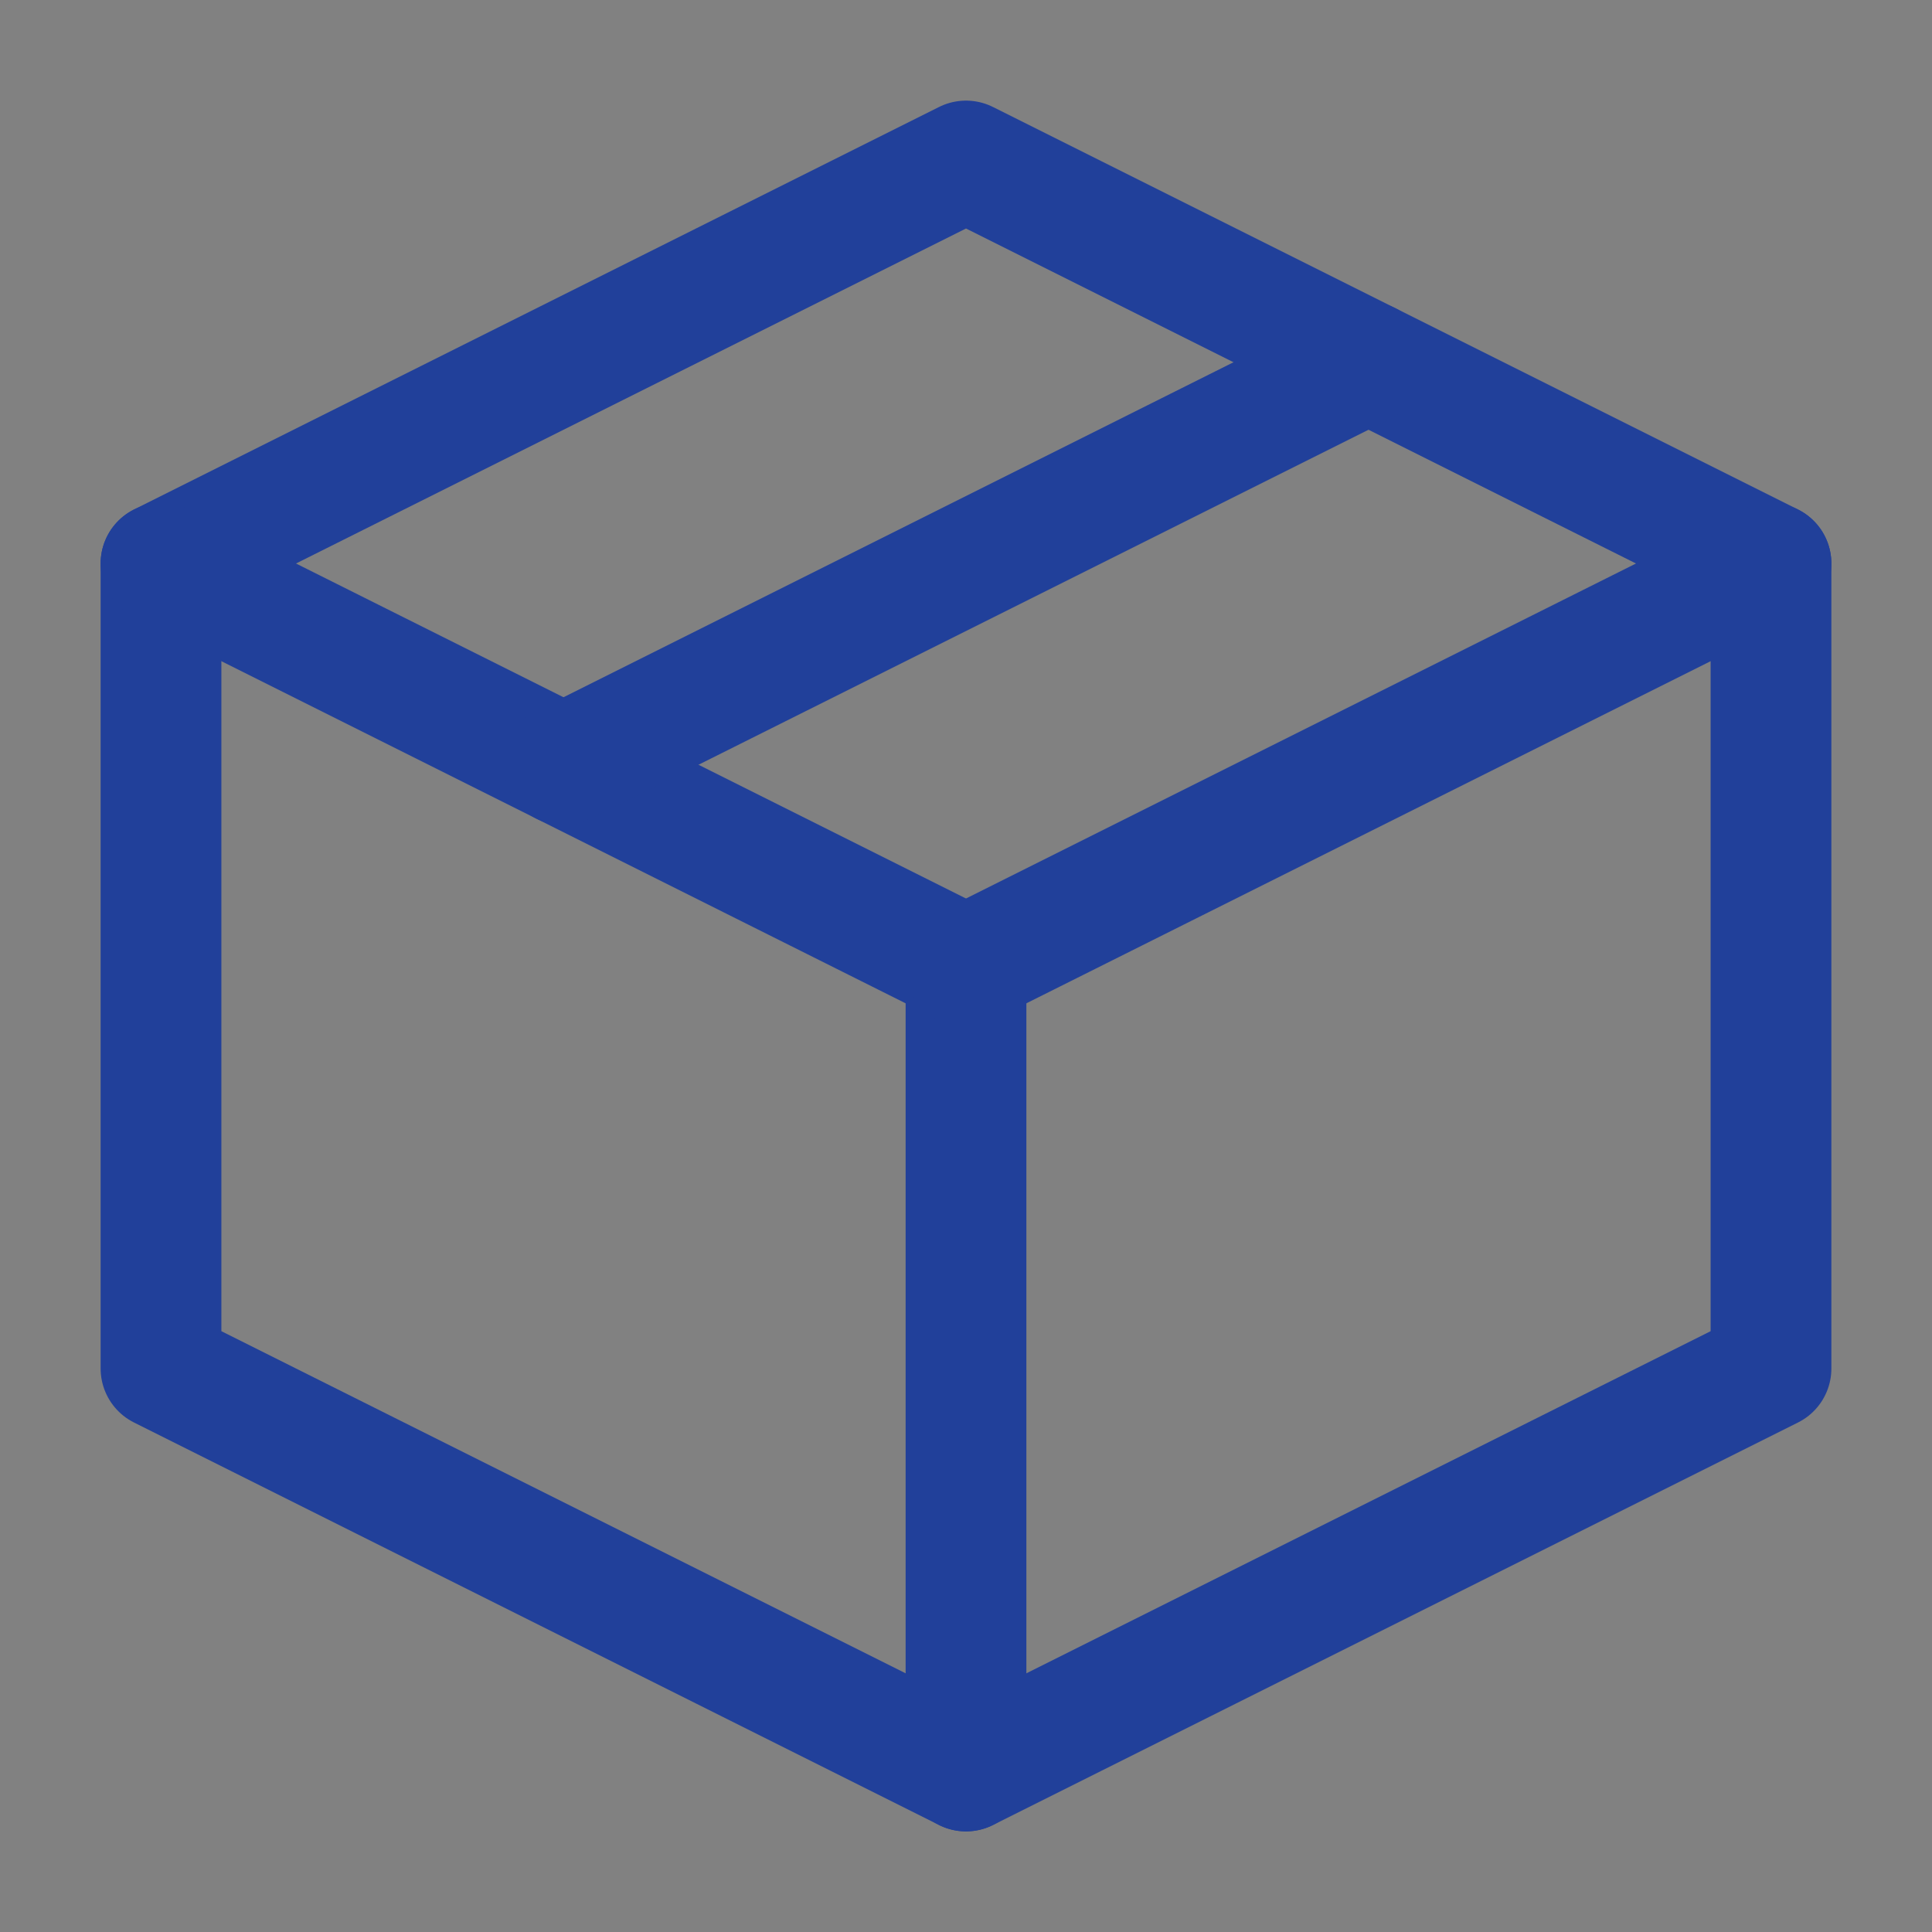 <svg width="24" height="24" viewBox="0 0 24 24" fill="none" xmlns="http://www.w3.org/2000/svg">
<rect x="0" y="0" width="24" height="24" fill="#808080" stroke="none"/>
<path d="M24 0H0V24H24V0Z" fill="white" fill-opacity="0.01"/>
<path d="M22 7L12 2L2 7V17L12 22L22 17V7Z" stroke="#21409A" stroke-width="1.5" stroke-linejoin="round"/>
<path d="M2 7L12 12" stroke="#21409A" stroke-width="1.5" stroke-linecap="round" stroke-linejoin="round"/>
<path d="M12 22V12" stroke="#21409A" stroke-width="1.5" stroke-linecap="round" stroke-linejoin="round"/>
<path d="M22 7L12 12" stroke="#21409A" stroke-width="1.5" stroke-linecap="round" stroke-linejoin="round"/>
<path d="M17 4.5L7 9.5" stroke="#21409A" stroke-width="1.5" stroke-linecap="round" stroke-linejoin="round"/>
</svg>
